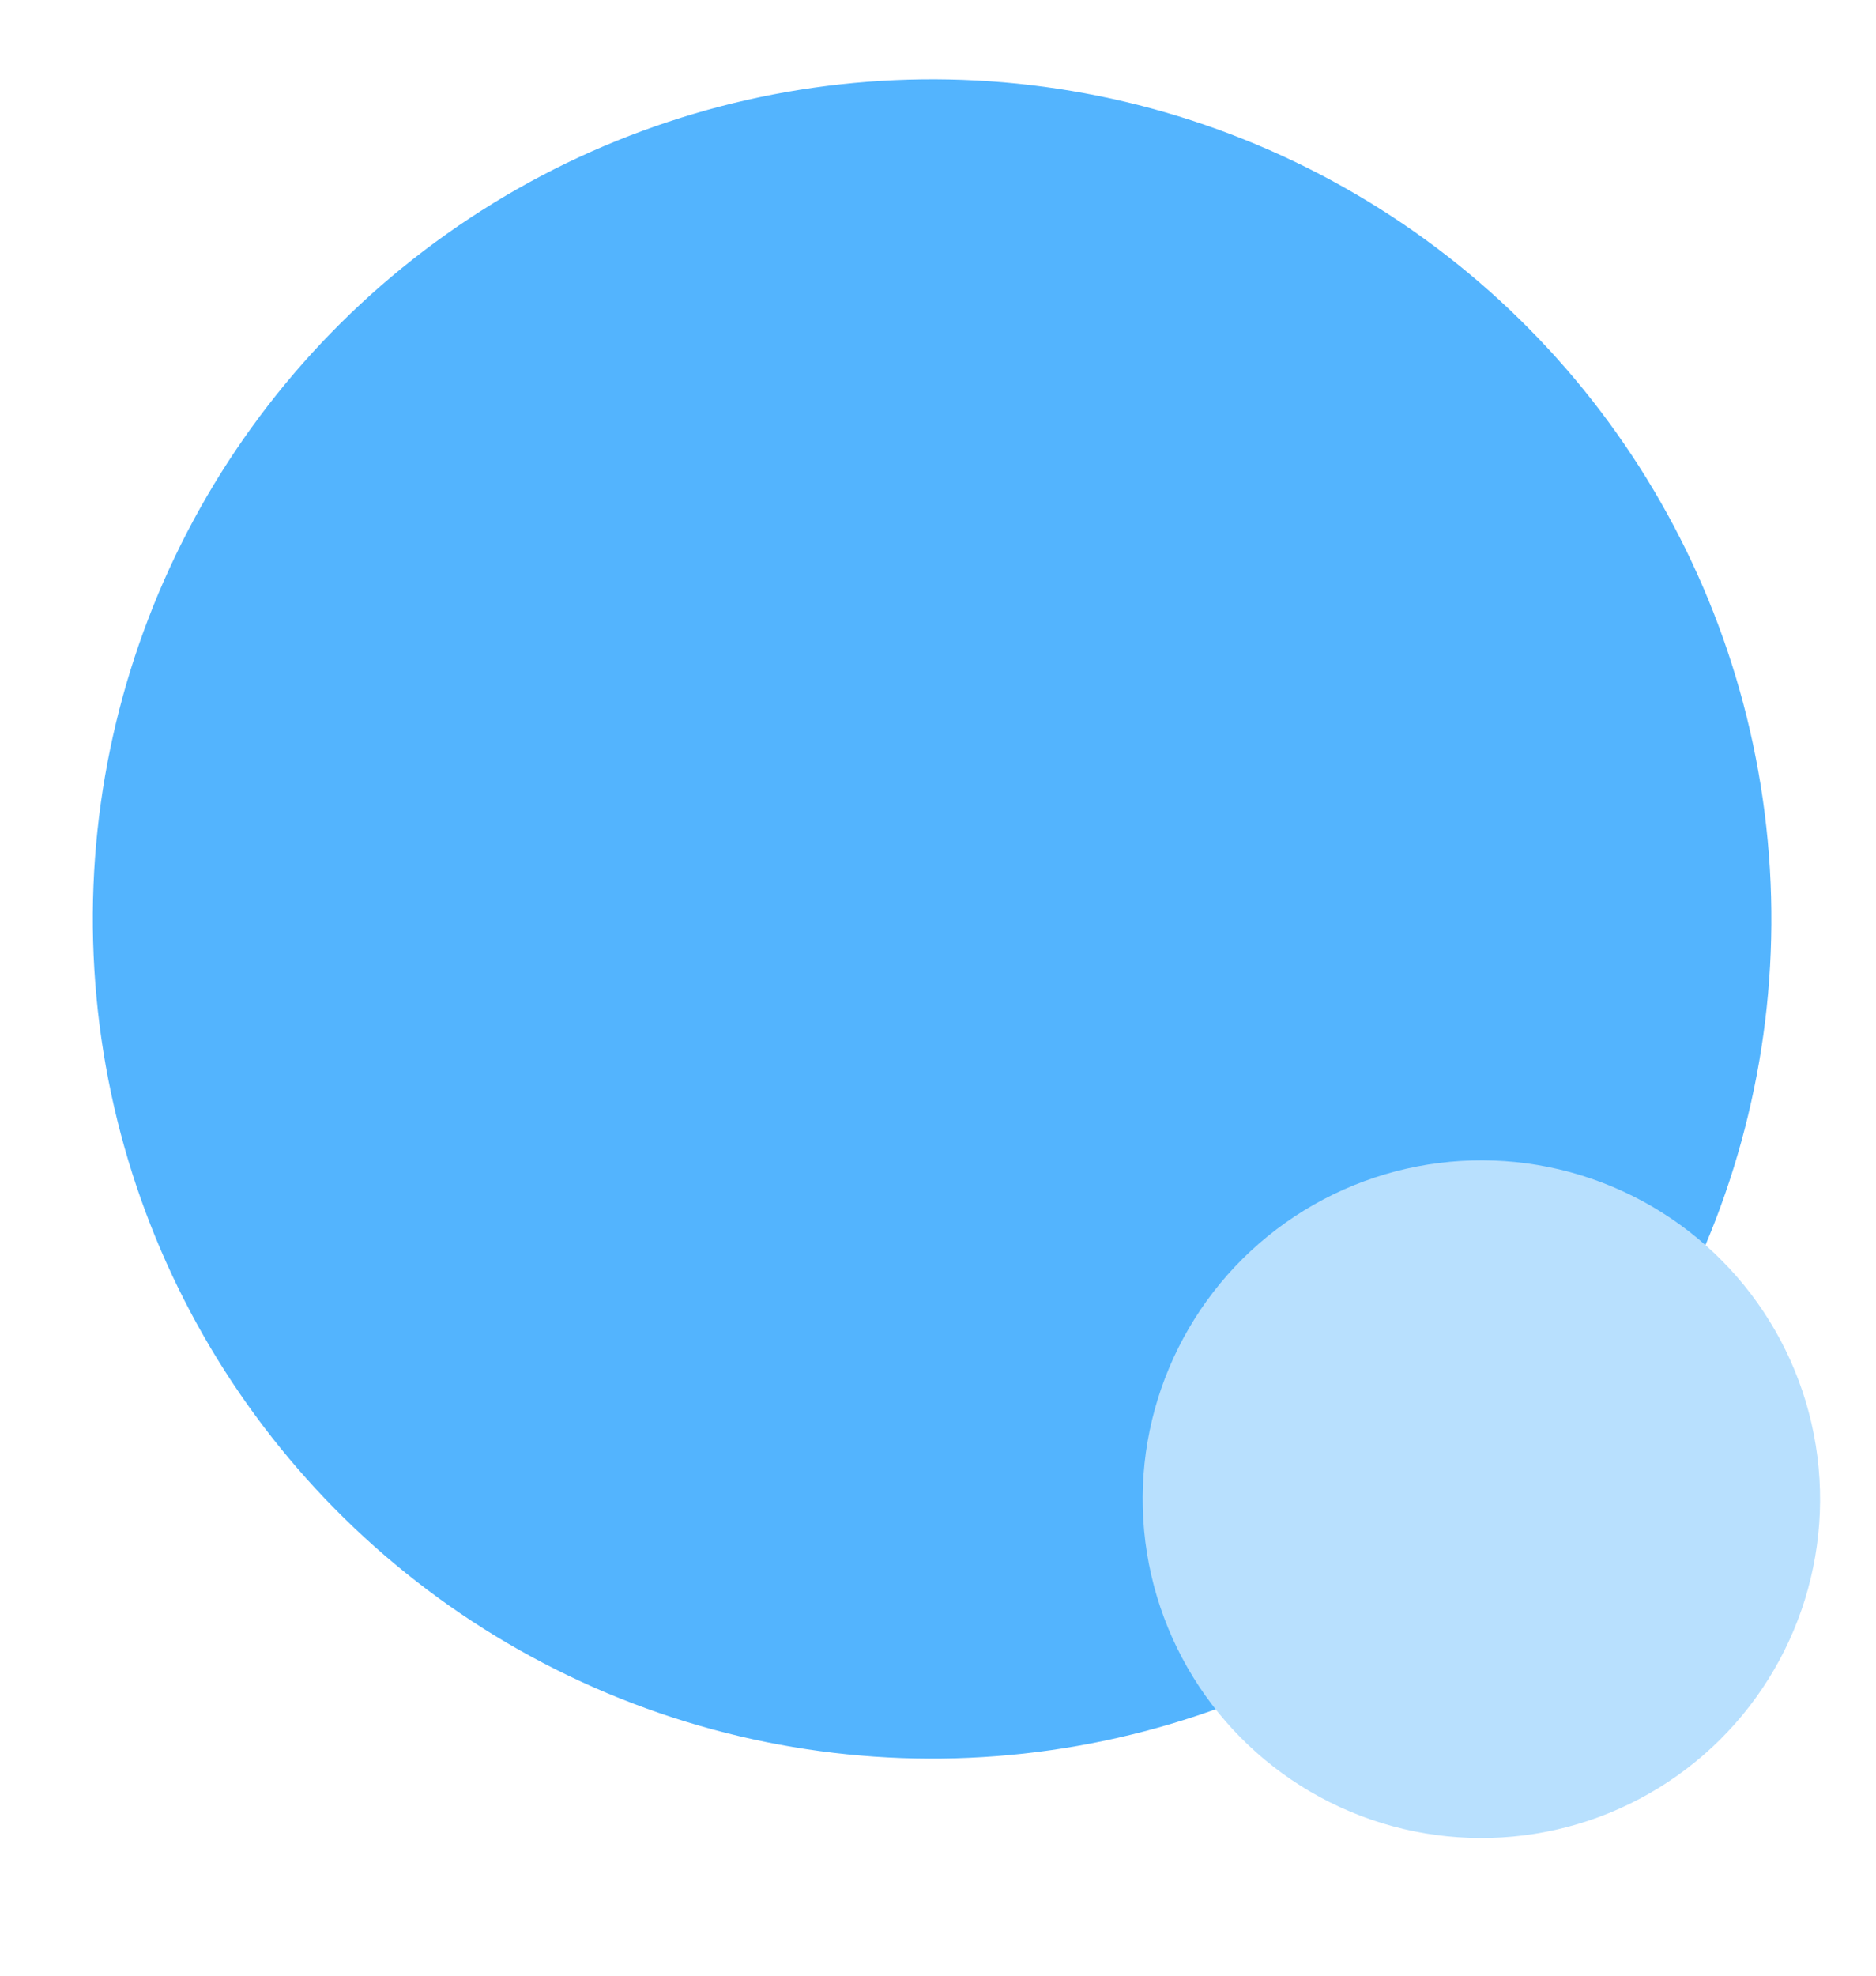 <svg width="95" height="100" viewBox="0 0 95 100" fill="none" xmlns="http://www.w3.org/2000/svg">
<circle cx="47.201" cy="46.513" r="42.5" transform="rotate(-5.334 47.201 46.513)" fill="#53B4FE"/>
<circle cx="75.016" cy="75.882" r="17.152" transform="rotate(-5.334 75.016 75.882)" fill="#B8E0FE"/>
</svg>

